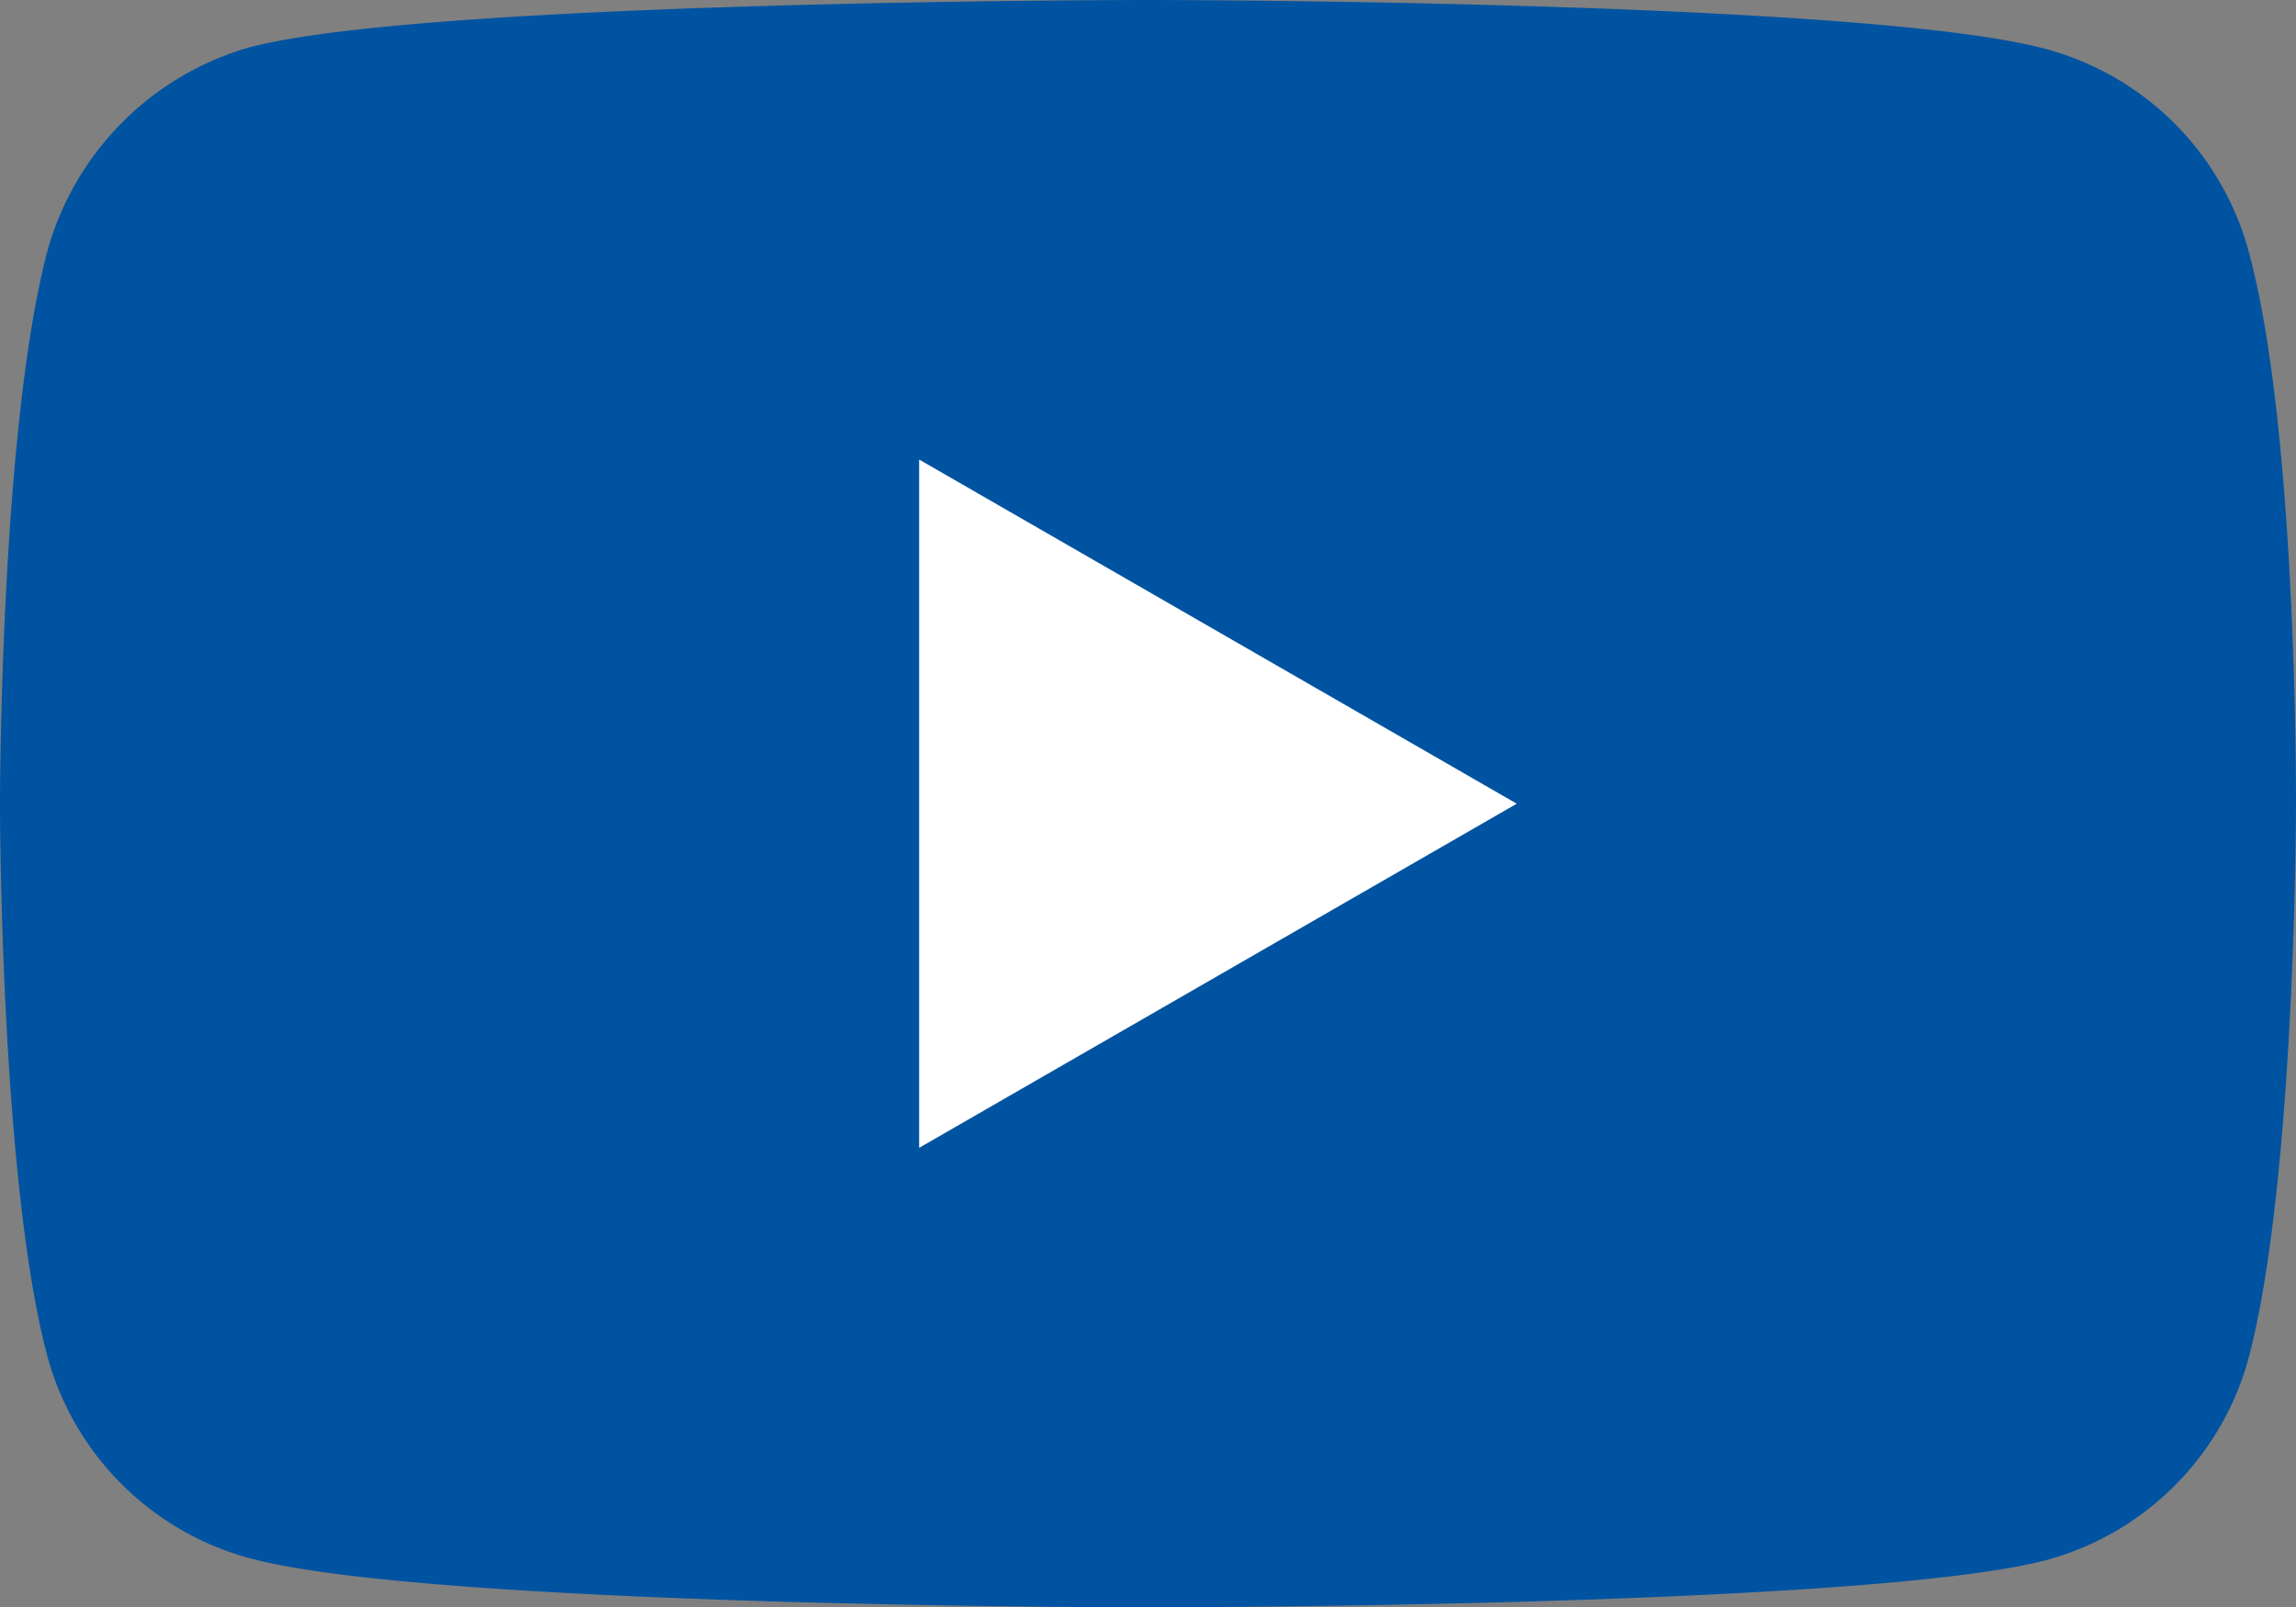 <svg xmlns="http://www.w3.org/2000/svg" width="85.693" height="59.999" viewBox="0 0 85.693 59.999">
  <rect x="0" y="0" width="85.693" height="59.999" fill="#808080" stroke="none"/>
  <g id="Group_352" data-name="Group 352" transform="translate(37 18)">
    <g id="Group_553" data-name="Group 553" transform="translate(-37 -18)">
      <rect id="Rectangle_192" data-name="Rectangle 192" width="27" height="43" transform="translate(31.229 8)" fill="#fff"/>
      <path id="youtube" d="M83.928,3.306a10.735,10.735,0,0,0-7.553-7.554C69.67-6.082,42.846-6.082,42.846-6.082s-26.823,0-33.528,1.765A10.953,10.953,0,0,0,1.765,3.306C0,10.012,0,23.918,0,23.918S0,37.894,1.765,44.529a10.737,10.737,0,0,0,7.553,7.553c6.776,1.835,33.529,1.835,33.529,1.835s26.823,0,33.528-1.765A10.736,10.736,0,0,0,83.929,44.6c1.764-6.706,1.764-20.611,1.764-20.611s.071-13.976-1.765-20.682ZM34.306,36.764V11.071L56.611,23.918Zm0,0" transform="translate(-0.001 6.082)" fill="#0053a1"/>
    </g>
  </g>
</svg>
